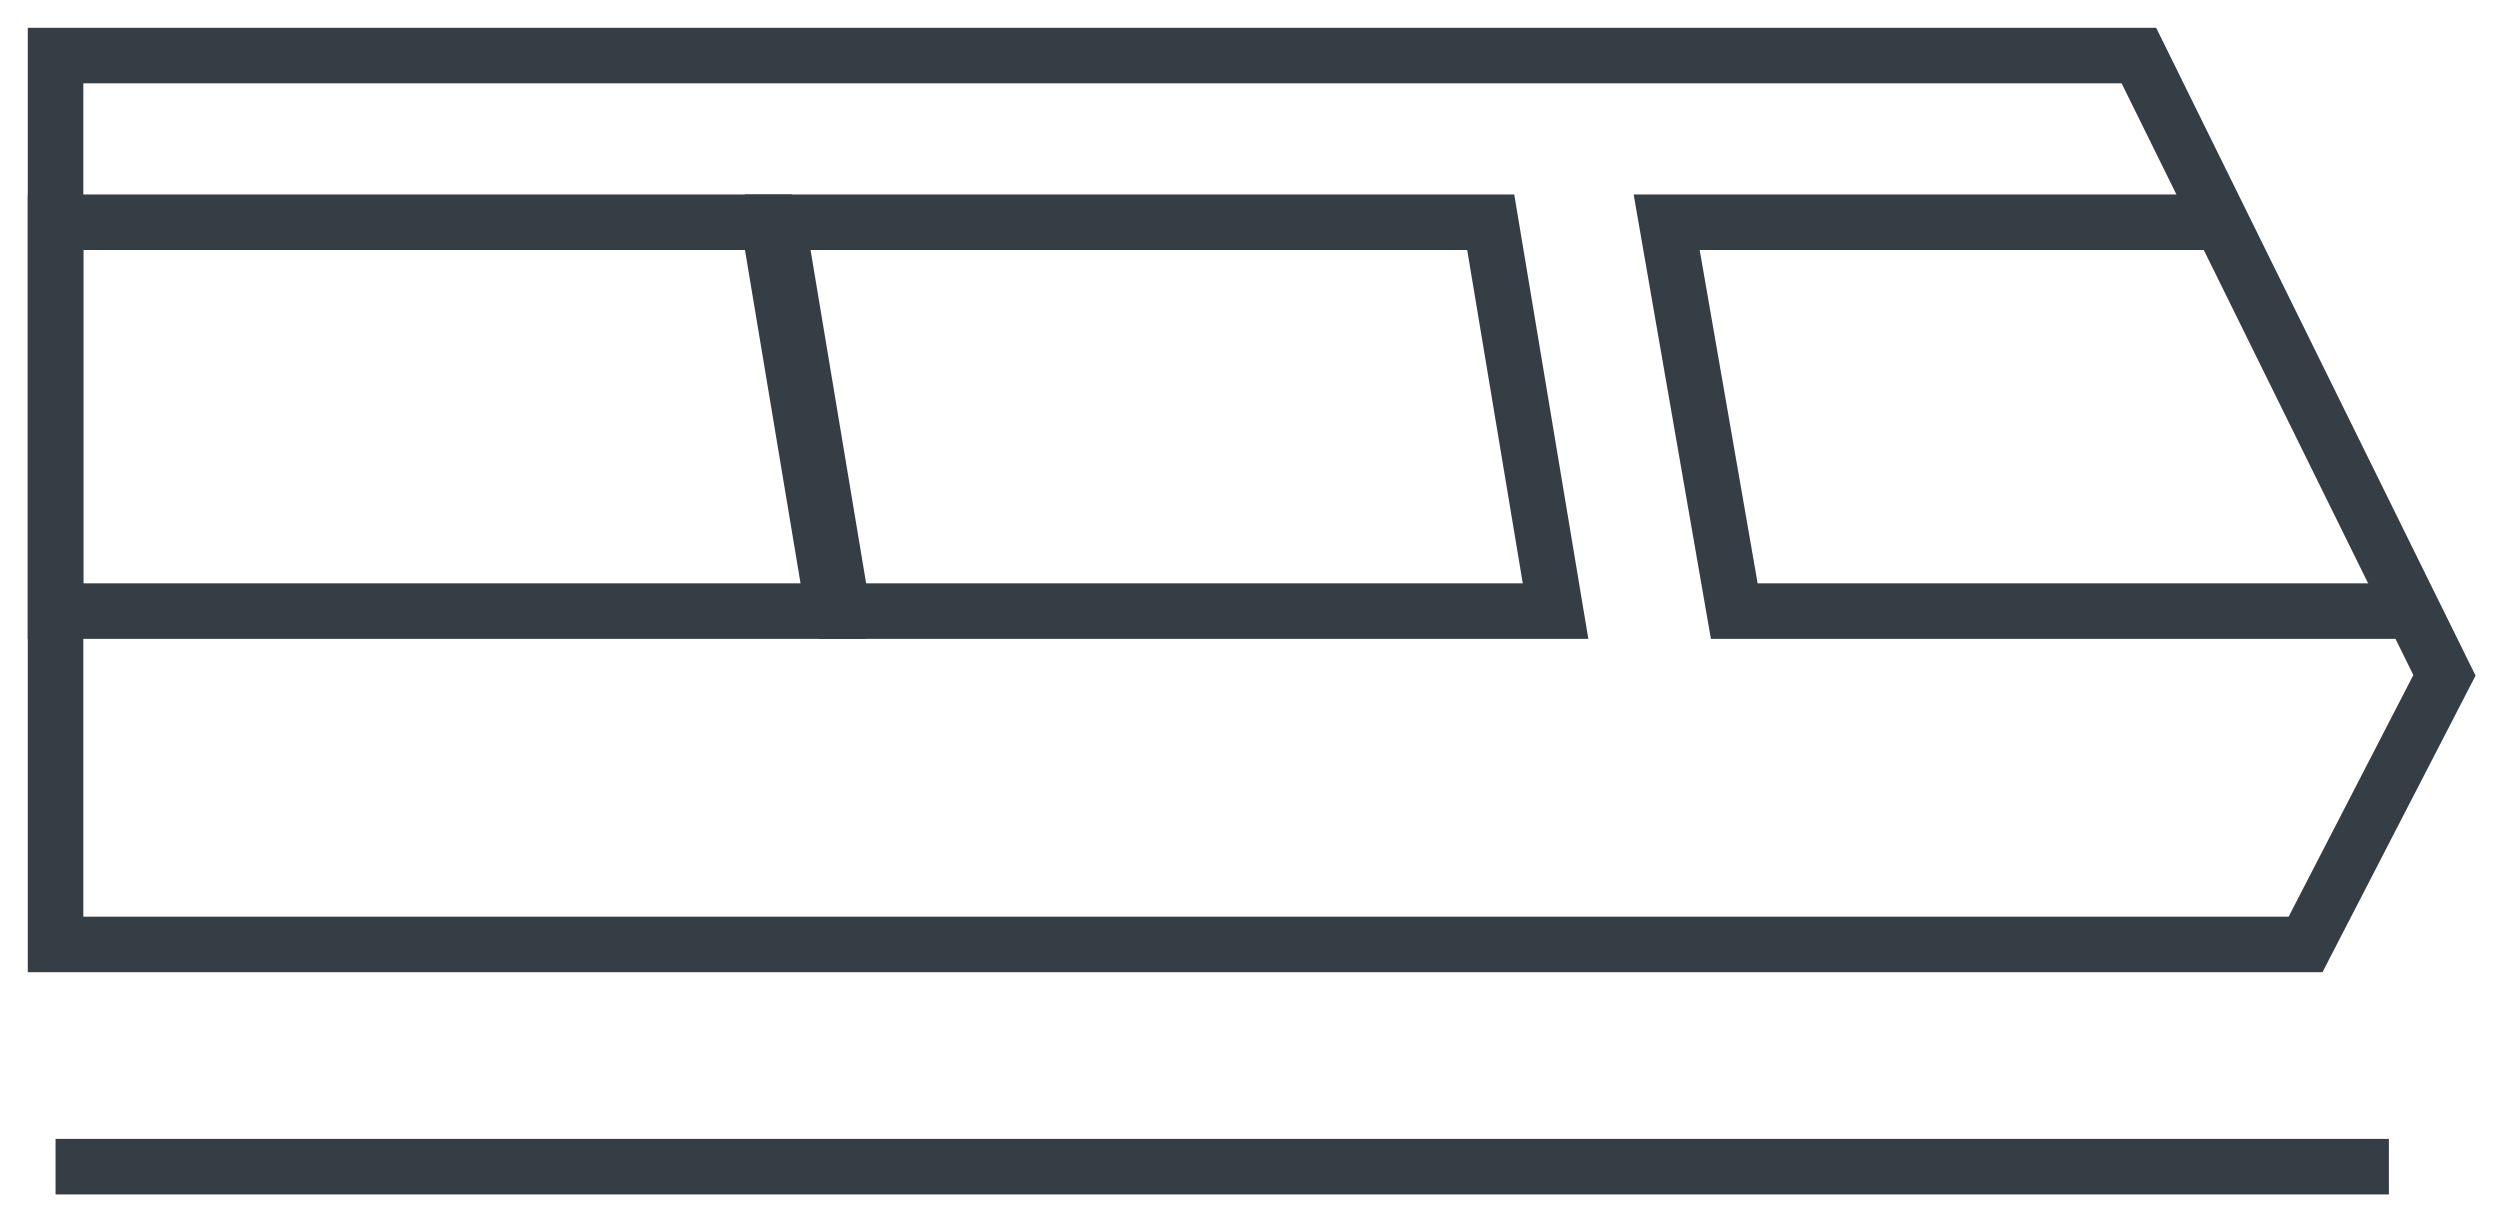 <svg width="45" height="22" viewBox="0 0 45 22" fill="none" xmlns="http://www.w3.org/2000/svg">
<path d="M38.5 1H26.5H1V17H41.5L44 12.156L38.5 1Z" stroke="#363E45"/>
<path d="M43 21H1" stroke="#363E45"/>
<path d="M1 4H13.833L15 11H1V4Z" stroke="#363E45"/>
<path d="M14 4H26.833L28 11H15.167L14 4Z" stroke="#363E45"/>
<path d="M39.739 4H30L31.217 11H43.5" stroke="#363E45"/>
</svg>
